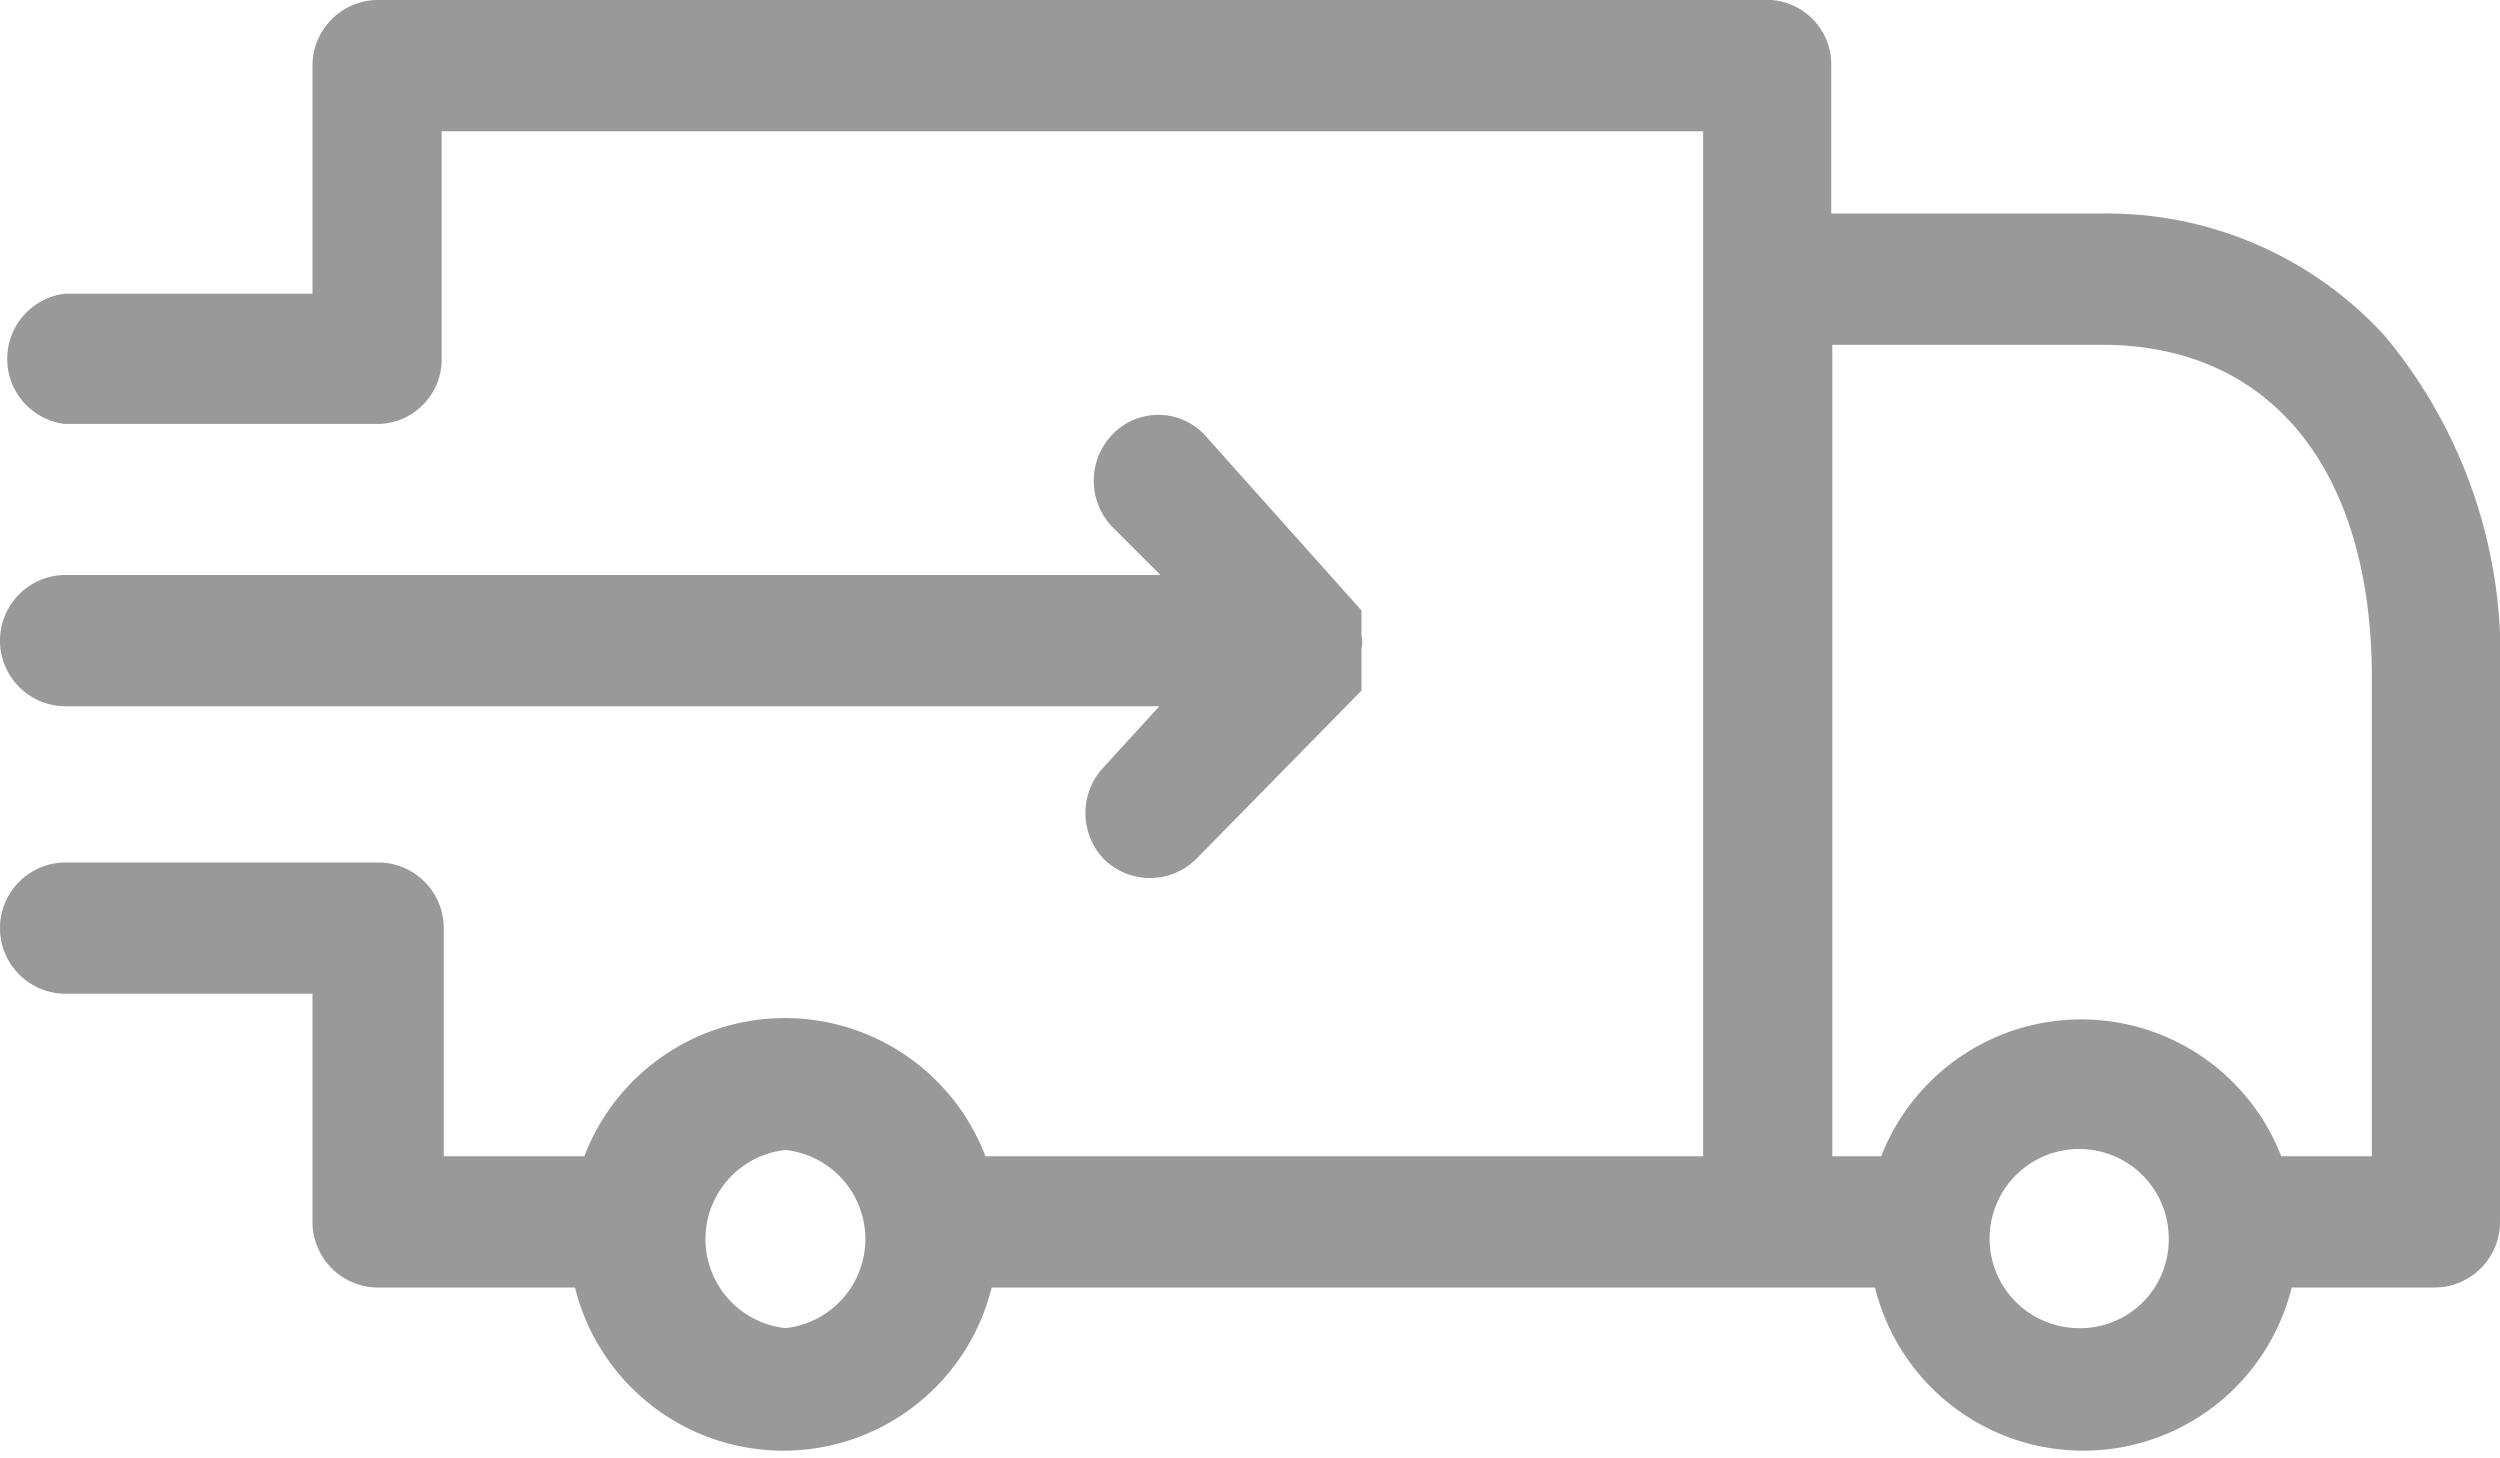 <svg id="Layer_1" data-name="Layer 1" xmlns="http://www.w3.org/2000/svg" viewBox="0 0 24 14"><defs><style>.cls-1{fill:#999;}</style></defs><title>darmowa dostawa</title><path class="cls-1" d="M0,6.15a.63.63,0,0,0,.62.63H11.13l-.53.58a.64.64,0,0,0,0,.89.63.63,0,0,0,.88,0l1.59-1.62h0l0,0,0,0s0,0,0,0v0l0,0v0a590449108290.84,590449108290.84,0,0,1,0-.06v0a.06.06,0,0,0,0,0V6.23a.28.28,0,0,0,0-.13v0s0,0,0,0V6a599395306901.2,599395306901.2,0,0,0,0-.06V5.86l0,0v0l0,0,0,0s0,0,0,0h0L11.56,4.17a.61.61,0,0,0-.88,0,.64.64,0,0,0,0,.89l.46.46H.62A.63.63,0,0,0,0,6.15Z"/><path class="cls-1" d="M22.89,3.22a3.61,3.61,0,0,0-2.72-1.17H17.58V.63A.62.62,0,0,0,17,0H3.64A.63.63,0,0,0,3,.63V2.82H.62a.63.63,0,0,0,0,1.25h3a.62.62,0,0,0,.62-.62V1.26H16.35V11.1H9.46a2.06,2.06,0,0,0-3.85,0l-.13,0H4.26V8.91a.63.63,0,0,0-.62-.63h-3A.63.63,0,0,0,0,8.91a.63.63,0,0,0,.62.63H3v2.19a.63.63,0,0,0,.62.63H5.52a2.06,2.06,0,0,0,4,0H18a2.06,2.06,0,0,0,4,0h1.38a.63.63,0,0,0,.62-.63V6.51A4.79,4.79,0,0,0,22.89,3.22ZM7.54,12.75a.86.86,0,0,1,0-1.71.86.86,0,0,1,0,1.71Zm12.44,0a.86.86,0,1,1,.84-.85A.85.85,0,0,1,20,12.75Zm2.79-1.65H21.9a2.06,2.06,0,0,0-3.84,0h-.47V3.31h2.59c1.62,0,2.59,1.2,2.59,3.2Z"/></svg>